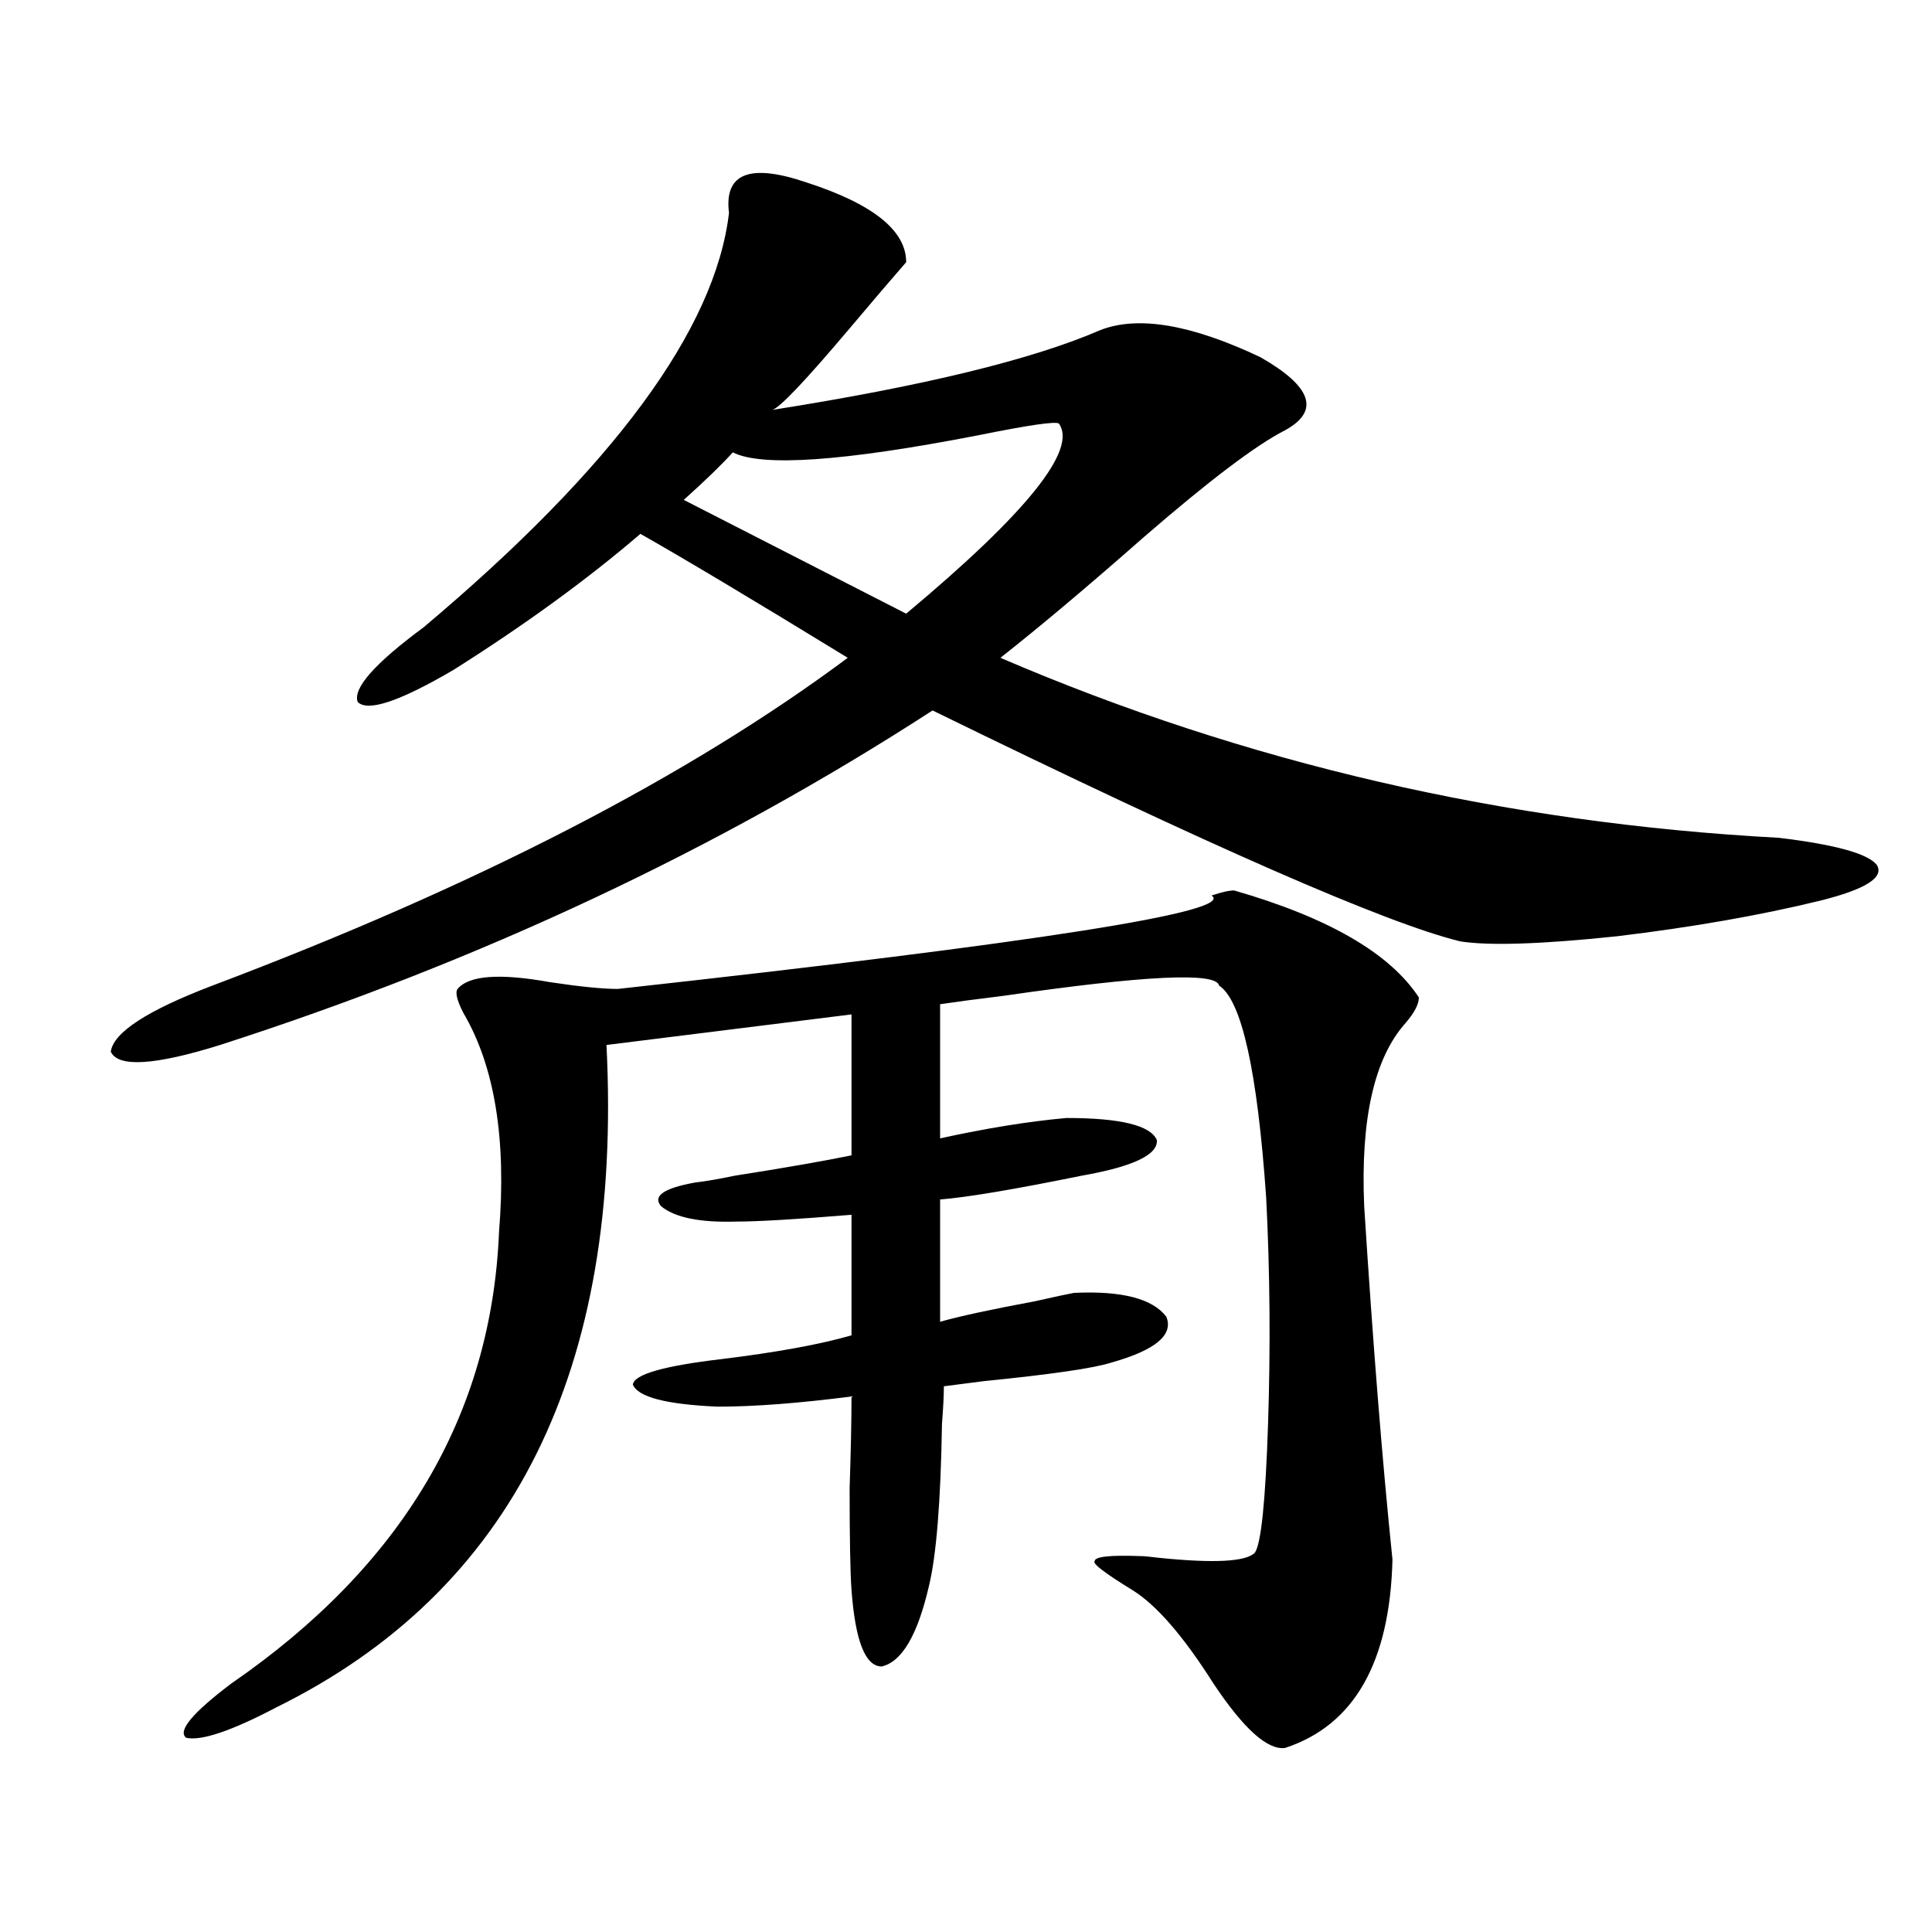 <?xml version="1.0" encoding="utf-8"?>
<!-- Generator: Adobe Illustrator 16.0.0, SVG Export Plug-In . SVG Version: 6.00 Build 0)  -->
<!DOCTYPE svg PUBLIC "-//W3C//DTD SVG 1.1//EN" "http://www.w3.org/Graphics/SVG/1.1/DTD/svg11.dtd">
<svg version="1.1" id="图层_1" xmlns="http://www.w3.org/2000/svg" xmlns:xlink="http://www.w3.org/1999/xlink" x="0px" y="0px"
	 width="1000px" height="1000px" viewBox="0 0 1000 1000" enable-background="new 0 0 1000 1000" xml:space="preserve">
<path d="M417.331,94.391c34.466,11.137,51.706,24.911,51.706,41.309c-7.164,8.212-16.92,19.638-29.268,34.277
	c-22.773,26.957-36.097,41.02-39.999,42.188c78.047-12.305,134.631-26.065,169.752-41.309c19.512-7.608,47.148-2.926,82.925,14.063
	c26.661,15.243,30.884,27.836,12.683,37.793c-14.969,7.621-39.358,26.078-73.169,55.371c-28.627,25.2-53.337,46.005-74.145,62.402
	c126.826,54.492,261.122,85.556,402.917,93.164c29.268,3.516,46.173,8.212,50.73,14.063c3.902,6.454-5.854,12.606-29.268,18.457
	c-31.219,7.622-66.34,13.774-105.363,18.457c-39.023,4.106-66.02,4.985-80.974,2.637c-38.383-9.366-129.433-49.219-273.164-119.531
	c-111.217,72.07-234.141,129.79-368.771,173.145c-33.825,10.547-52.682,11.728-56.584,3.516
	c1.296-9.956,18.856-21.382,52.682-34.277c136.582-51.554,246.168-108.105,328.772-169.629
	c-48.779-29.883-84.556-51.265-107.314-64.16c-27.316,23.442-59.511,46.884-96.583,70.313
	c-27.972,16.411-44.557,21.973-49.755,16.699c-2.606-7.031,8.78-19.913,34.146-38.672
	c98.199-82.617,150.881-154.098,158.045-214.453C374.726,89.707,388.063,84.434,417.331,94.391z M638.789,460.895
	c48.779,14.063,80.639,32.52,95.607,55.371c0,3.516-2.286,7.91-6.829,13.184c-16.265,18.169-23.414,49.81-21.463,94.922
	c4.543,71.493,9.421,132.427,14.634,182.813c-1.311,53.312-19.847,85.831-55.608,97.559c-9.115,1.167-21.463-9.97-37.072-33.398
	c-15.609-24.609-29.603-40.731-41.95-48.34c-14.313-8.789-20.822-13.761-19.512-14.941c0-2.335,7.805-3.214,23.414-2.637
	c1.951,0,5.198,0.302,9.756,0.879c28.612,2.938,45.197,2.06,49.755-2.637c3.247-4.683,5.519-26.944,6.829-66.797
	c1.296-39.839,0.976-78.8-0.976-116.895c-4.558-65.616-12.683-102.241-24.39-109.863c-1.311-7.031-38.383-5.273-111.217,5.273
	c-14.313,1.758-25.365,3.228-33.17,4.395v69.434c24.055-5.273,45.853-8.789,65.364-10.547c27.957,0,43.566,3.817,46.828,11.426
	c0.641,7.622-12.362,13.774-39.023,18.457c-34.48,7.031-58.87,11.138-73.169,12.305v63.281c10.396-2.925,26.661-6.44,48.779-10.547
	c10.396-2.335,17.226-3.804,20.487-4.395c24.71-1.167,40.64,2.938,47.804,12.305c3.902,9.38-5.533,17.29-28.292,23.73
	c-9.115,2.938-31.219,6.152-66.34,9.668c-9.115,1.181-15.944,2.06-20.487,2.637c0,4.696-0.335,11.138-0.976,19.336
	c-0.655,40.43-2.927,68.555-6.829,84.375c-5.854,25.187-13.993,38.96-24.39,41.309c-8.46,0-13.658-13.184-15.609-39.551
	c-0.655-8.789-0.976-26.367-0.976-52.734c0.641-19.336,0.976-35.156,0.976-47.461c-27.316,3.516-50.41,5.273-69.267,5.273
	c-26.676-1.167-41.31-4.972-43.901-11.426c0.641-5.273,15.93-9.668,45.853-13.184c28.612-3.516,51.051-7.608,67.315-12.305v-62.402
	c-28.627,2.349-48.459,3.516-59.511,3.516c-18.871,0.591-31.874-2.046-39.023-7.91c-4.558-5.273,1.296-9.366,17.561-12.305
	c5.198-0.577,12.027-1.758,20.487-3.516c26.006-4.093,46.173-7.608,60.486-10.547v-72.949l-126.826,15.82
	c8.445,168.173-48.459,282.417-170.728,342.773c-23.414,12.305-39.023,17.578-46.828,15.82c-4.558-3.516,3.247-12.896,23.414-28.125
	c88.443-60.933,134.631-138.867,138.533-233.789c3.902-48.038-2.286-85.831-18.536-113.379c-3.262-6.44-4.237-10.547-2.927-12.305
	c5.854-7.031,21.783-8.198,47.804-3.516c15.609,2.349,27.316,3.516,35.121,3.516c217.876-24.019,320.313-40.128,307.31-48.34
	C632.28,461.773,636.183,460.895,638.789,460.895z M379.283,234.137c-5.213,5.863-13.658,14.063-25.365,24.609l115.119,58.887
	c62.438-52.145,88.778-84.952,79.022-98.438c-1.951-1.168-15.944,0.879-41.95,6.152
	C436.508,238.833,394.237,241.758,379.283,234.137z"/>
</svg>

